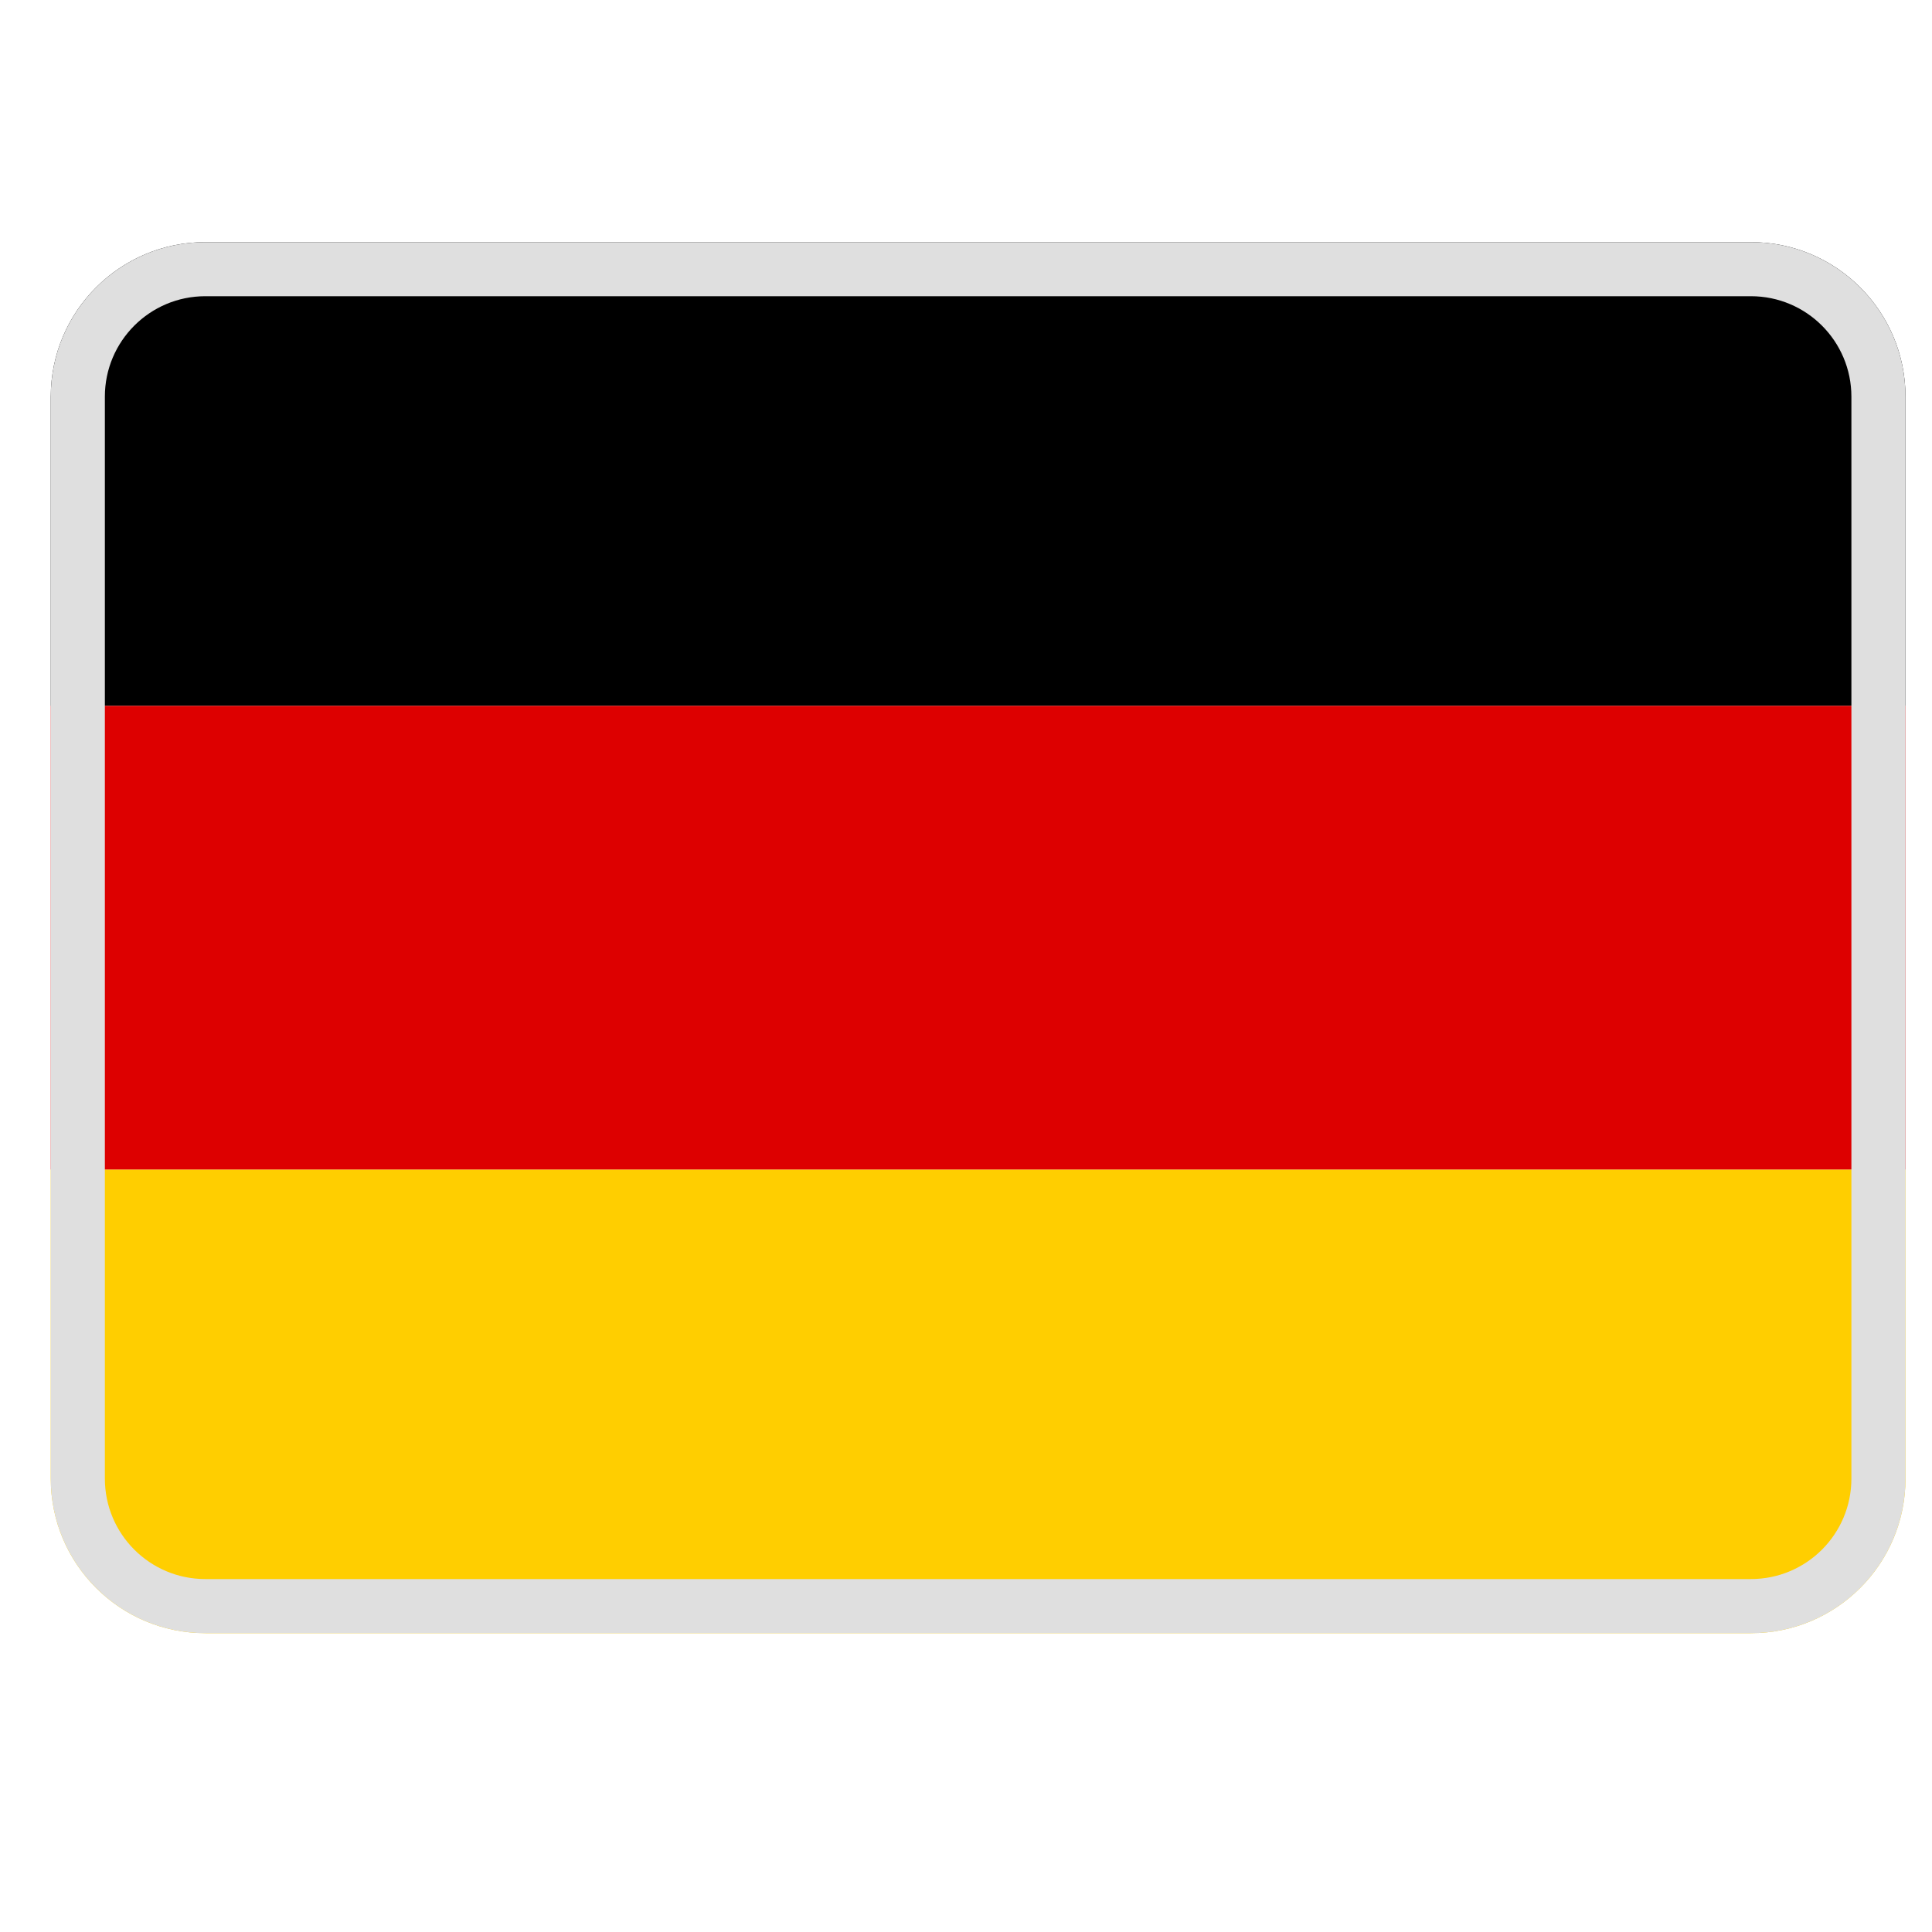 <?xml version="1.0" encoding="UTF-8"?>
<svg xmlns="http://www.w3.org/2000/svg" width="25" height="25" viewBox="0 0 25 25" fill="none">
  <g clip-path="url(#clip0_2113_21083)">
    <path d="M0.657 15.133H24.657V19.133C24.657 20.238 23.762 21.133 22.657 21.133H2.657C1.553 21.133 0.657 20.238 0.657 19.133V15.133Z" fill="#FFCE00"></path>
    <path d="M0.657 5.133C0.657 4.029 1.553 3.133 2.657 3.133H22.657C23.762 3.133 24.657 4.029 24.657 5.133V9.133H0.657V5.133Z" fill="black"></path>
    <path d="M0.657 9.133H24.657V15.133H0.657V9.133Z" fill="#DD0000"></path>
    <path fill-rule="evenodd" clip-rule="evenodd" d="M22.657 3.833H2.657C1.939 3.833 1.357 4.415 1.357 5.133V19.133C1.357 19.851 1.939 20.433 2.657 20.433H22.657C23.375 20.433 23.957 19.851 23.957 19.133V5.133C23.957 4.415 23.375 3.833 22.657 3.833ZM2.657 3.133C1.553 3.133 0.657 4.029 0.657 5.133V19.133C0.657 20.238 1.553 21.133 2.657 21.133H22.657C23.762 21.133 24.657 20.238 24.657 19.133V5.133C24.657 4.029 23.762 3.133 22.657 3.133H2.657Z" fill="#DFDFDF"></path>
  </g>
  <defs>
    <clipPath id="clip0_2113_21083">
      <rect x="0.657" y="0.133" width="24" height="24" fill="white"></rect>
    </clipPath>
  </defs>
</svg>
